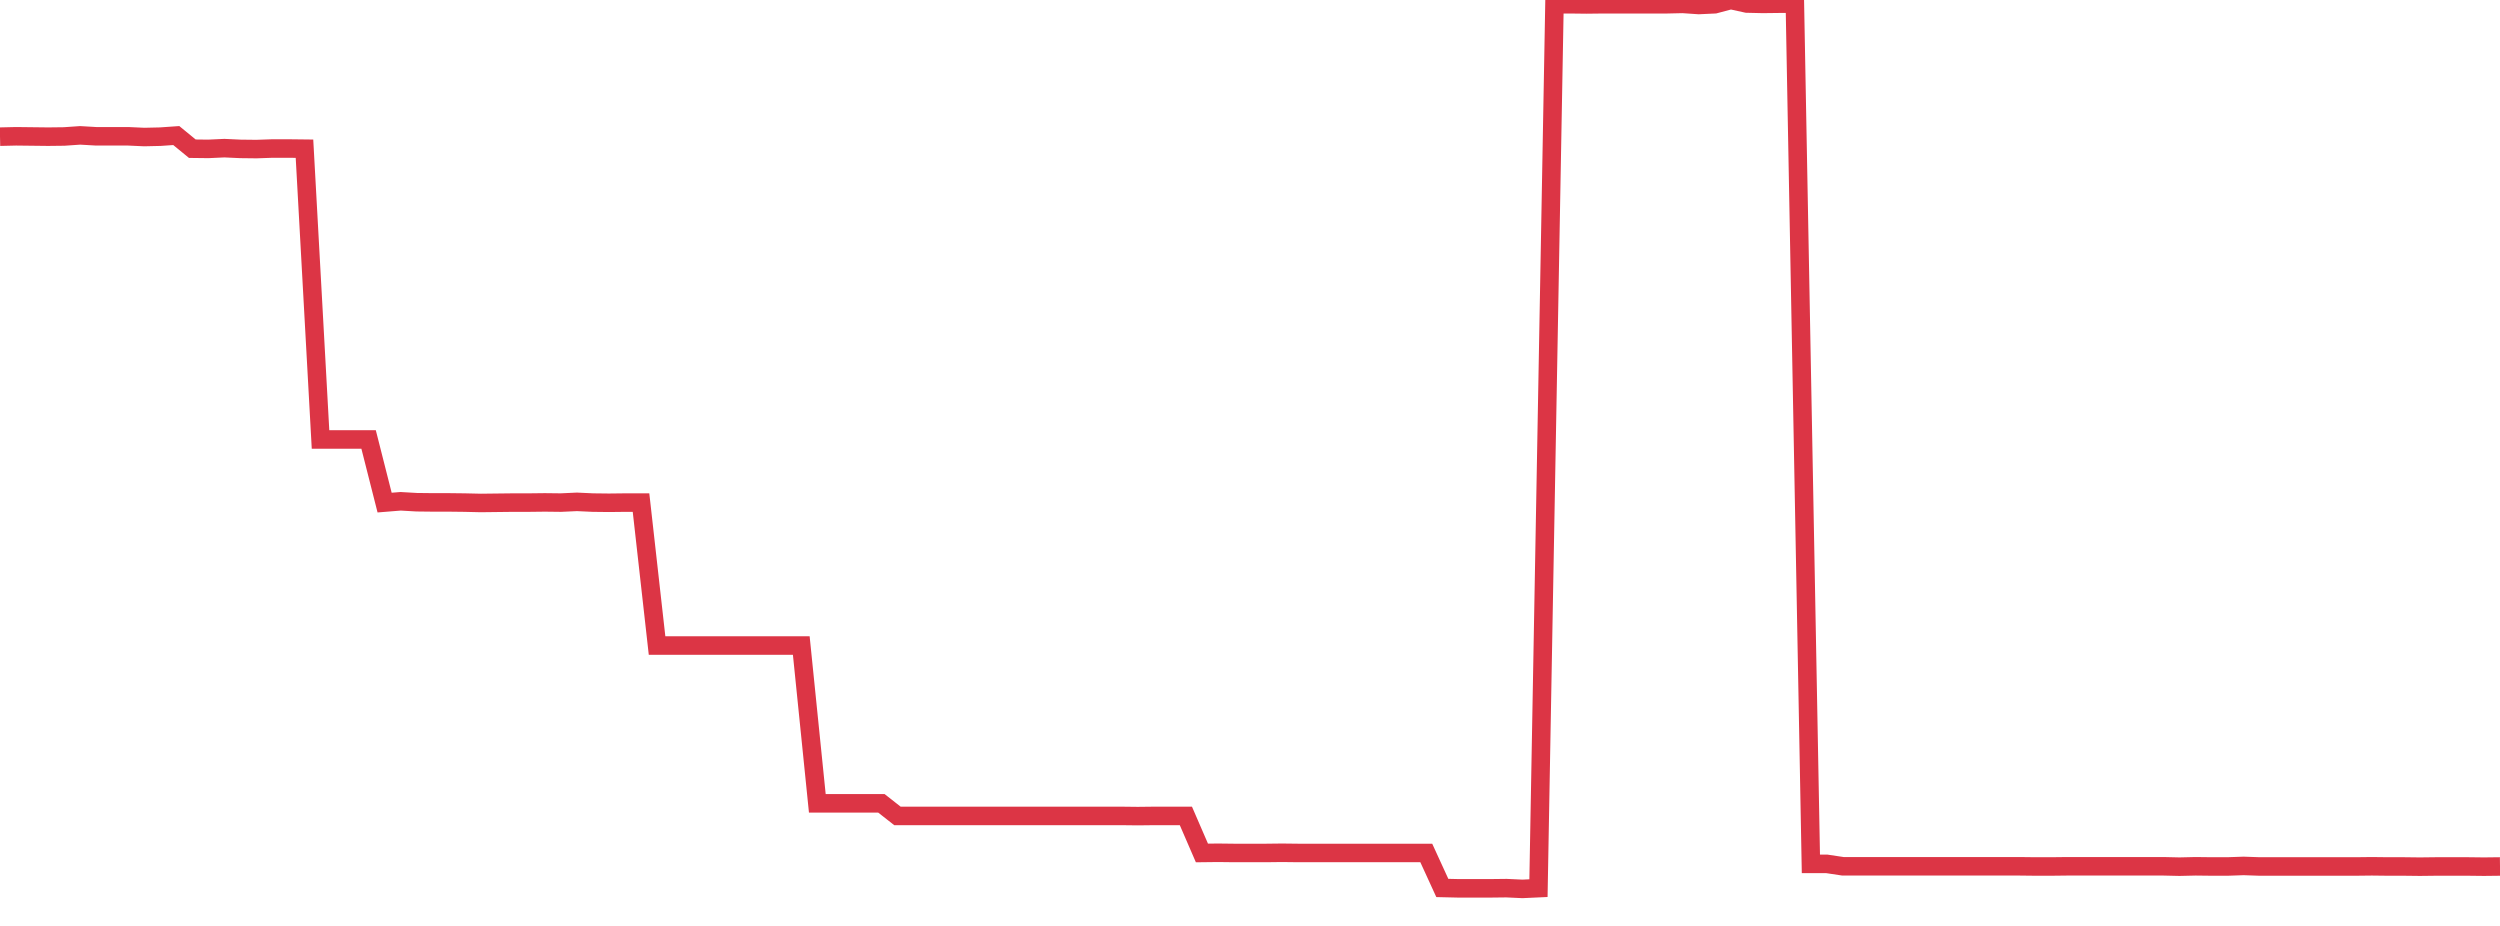 <?xml version="1.0" standalone="no"?>
<!DOCTYPE svg PUBLIC "-//W3C//DTD SVG 1.1//EN" "http://www.w3.org/Graphics/SVG/1.1/DTD/svg11.dtd">
<svg width="135" height="50" viewBox="0 0 135 50" preserveAspectRatio="none" class="sparkline" xmlns="http://www.w3.org/2000/svg"
xmlns:xlink="http://www.w3.org/1999/xlink"><path  class="sparkline--line" d="M 0 7.38 L 0 7.38 L 0.865 7.36 L 1.731 7.37 L 2.596 7.38 L 3.462 7.37 L 4.327 7.31 L 5.192 7.36 L 6.058 7.36 L 6.923 7.36 L 7.788 7.4 L 8.654 7.38 L 9.519 7.32 L 10.385 8.03 L 11.25 8.04 L 12.115 8 L 12.981 8.04 L 13.846 8.05 L 14.712 8.02 L 15.577 8.02 L 16.442 8.03 L 17.308 23.73 L 18.173 23.73 L 19.038 23.73 L 19.904 23.73 L 20.769 27.14 L 21.635 27.07 L 22.5 27.12 L 23.365 27.13 L 24.231 27.13 L 25.096 27.14 L 25.962 27.16 L 26.827 27.15 L 27.692 27.14 L 28.558 27.14 L 29.423 27.13 L 30.288 27.14 L 31.154 27.1 L 32.019 27.14 L 32.885 27.15 L 33.75 27.14 L 34.615 27.14 L 35.481 34.86 L 36.346 34.86 L 37.212 34.86 L 38.077 34.86 L 38.942 34.86 L 39.808 34.86 L 40.673 34.86 L 41.538 34.86 L 42.404 34.86 L 43.269 34.86 L 44.135 43.38 L 45 43.38 L 45.865 43.38 L 46.731 43.38 L 47.596 43.38 L 48.462 44.06 L 49.327 44.06 L 50.192 44.06 L 51.058 44.06 L 51.923 44.06 L 52.788 44.06 L 53.654 44.06 L 54.519 44.06 L 55.385 44.06 L 56.25 44.06 L 57.115 44.06 L 57.981 44.06 L 58.846 44.06 L 59.712 44.06 L 60.577 44.06 L 61.442 44.07 L 62.308 44.06 L 63.173 44.06 L 64.038 44.06 L 64.904 46.06 L 65.769 46.05 L 66.635 46.06 L 67.5 46.06 L 68.365 46.06 L 69.231 46.05 L 70.096 46.06 L 70.962 46.06 L 71.827 46.06 L 72.692 46.06 L 73.558 46.06 L 74.423 46.06 L 75.288 46.06 L 76.154 46.06 L 77.019 46.06 L 77.885 47.95 L 78.75 47.97 L 79.615 47.97 L 80.481 47.97 L 81.346 47.96 L 82.212 48 L 83.077 47.96 L 83.942 0.23 L 84.808 0.23 L 85.673 0.24 L 86.538 0.23 L 87.404 0.23 L 88.269 0.23 L 89.135 0.23 L 90 0.23 L 90.865 0.21 L 91.731 0.27 L 92.596 0.23 L 93.462 0 L 94.327 0.19 L 95.192 0.21 L 96.058 0.2 L 96.923 0.2 L 97.788 46.65 L 98.654 46.65 L 99.519 46.78 L 100.385 46.78 L 101.25 46.78 L 102.115 46.78 L 102.981 46.78 L 103.846 46.78 L 104.712 46.78 L 105.577 46.78 L 106.442 46.78 L 107.308 46.78 L 108.173 46.78 L 109.038 46.78 L 109.904 46.79 L 110.769 46.79 L 111.635 46.78 L 112.5 46.78 L 113.365 46.78 L 114.231 46.78 L 115.096 46.78 L 115.962 46.78 L 116.827 46.78 L 117.692 46.8 L 118.558 46.78 L 119.423 46.79 L 120.288 46.79 L 121.154 46.76 L 122.019 46.79 L 122.885 46.79 L 123.75 46.79 L 124.615 46.79 L 125.481 46.79 L 126.346 46.79 L 127.212 46.79 L 128.077 46.78 L 128.942 46.79 L 129.808 46.79 L 130.673 46.8 L 131.538 46.79 L 132.404 46.79 L 133.269 46.79 L 134.135 46.8 L 135 46.79" fill="none" stroke-width="1" stroke="#dc3545"></path></svg>